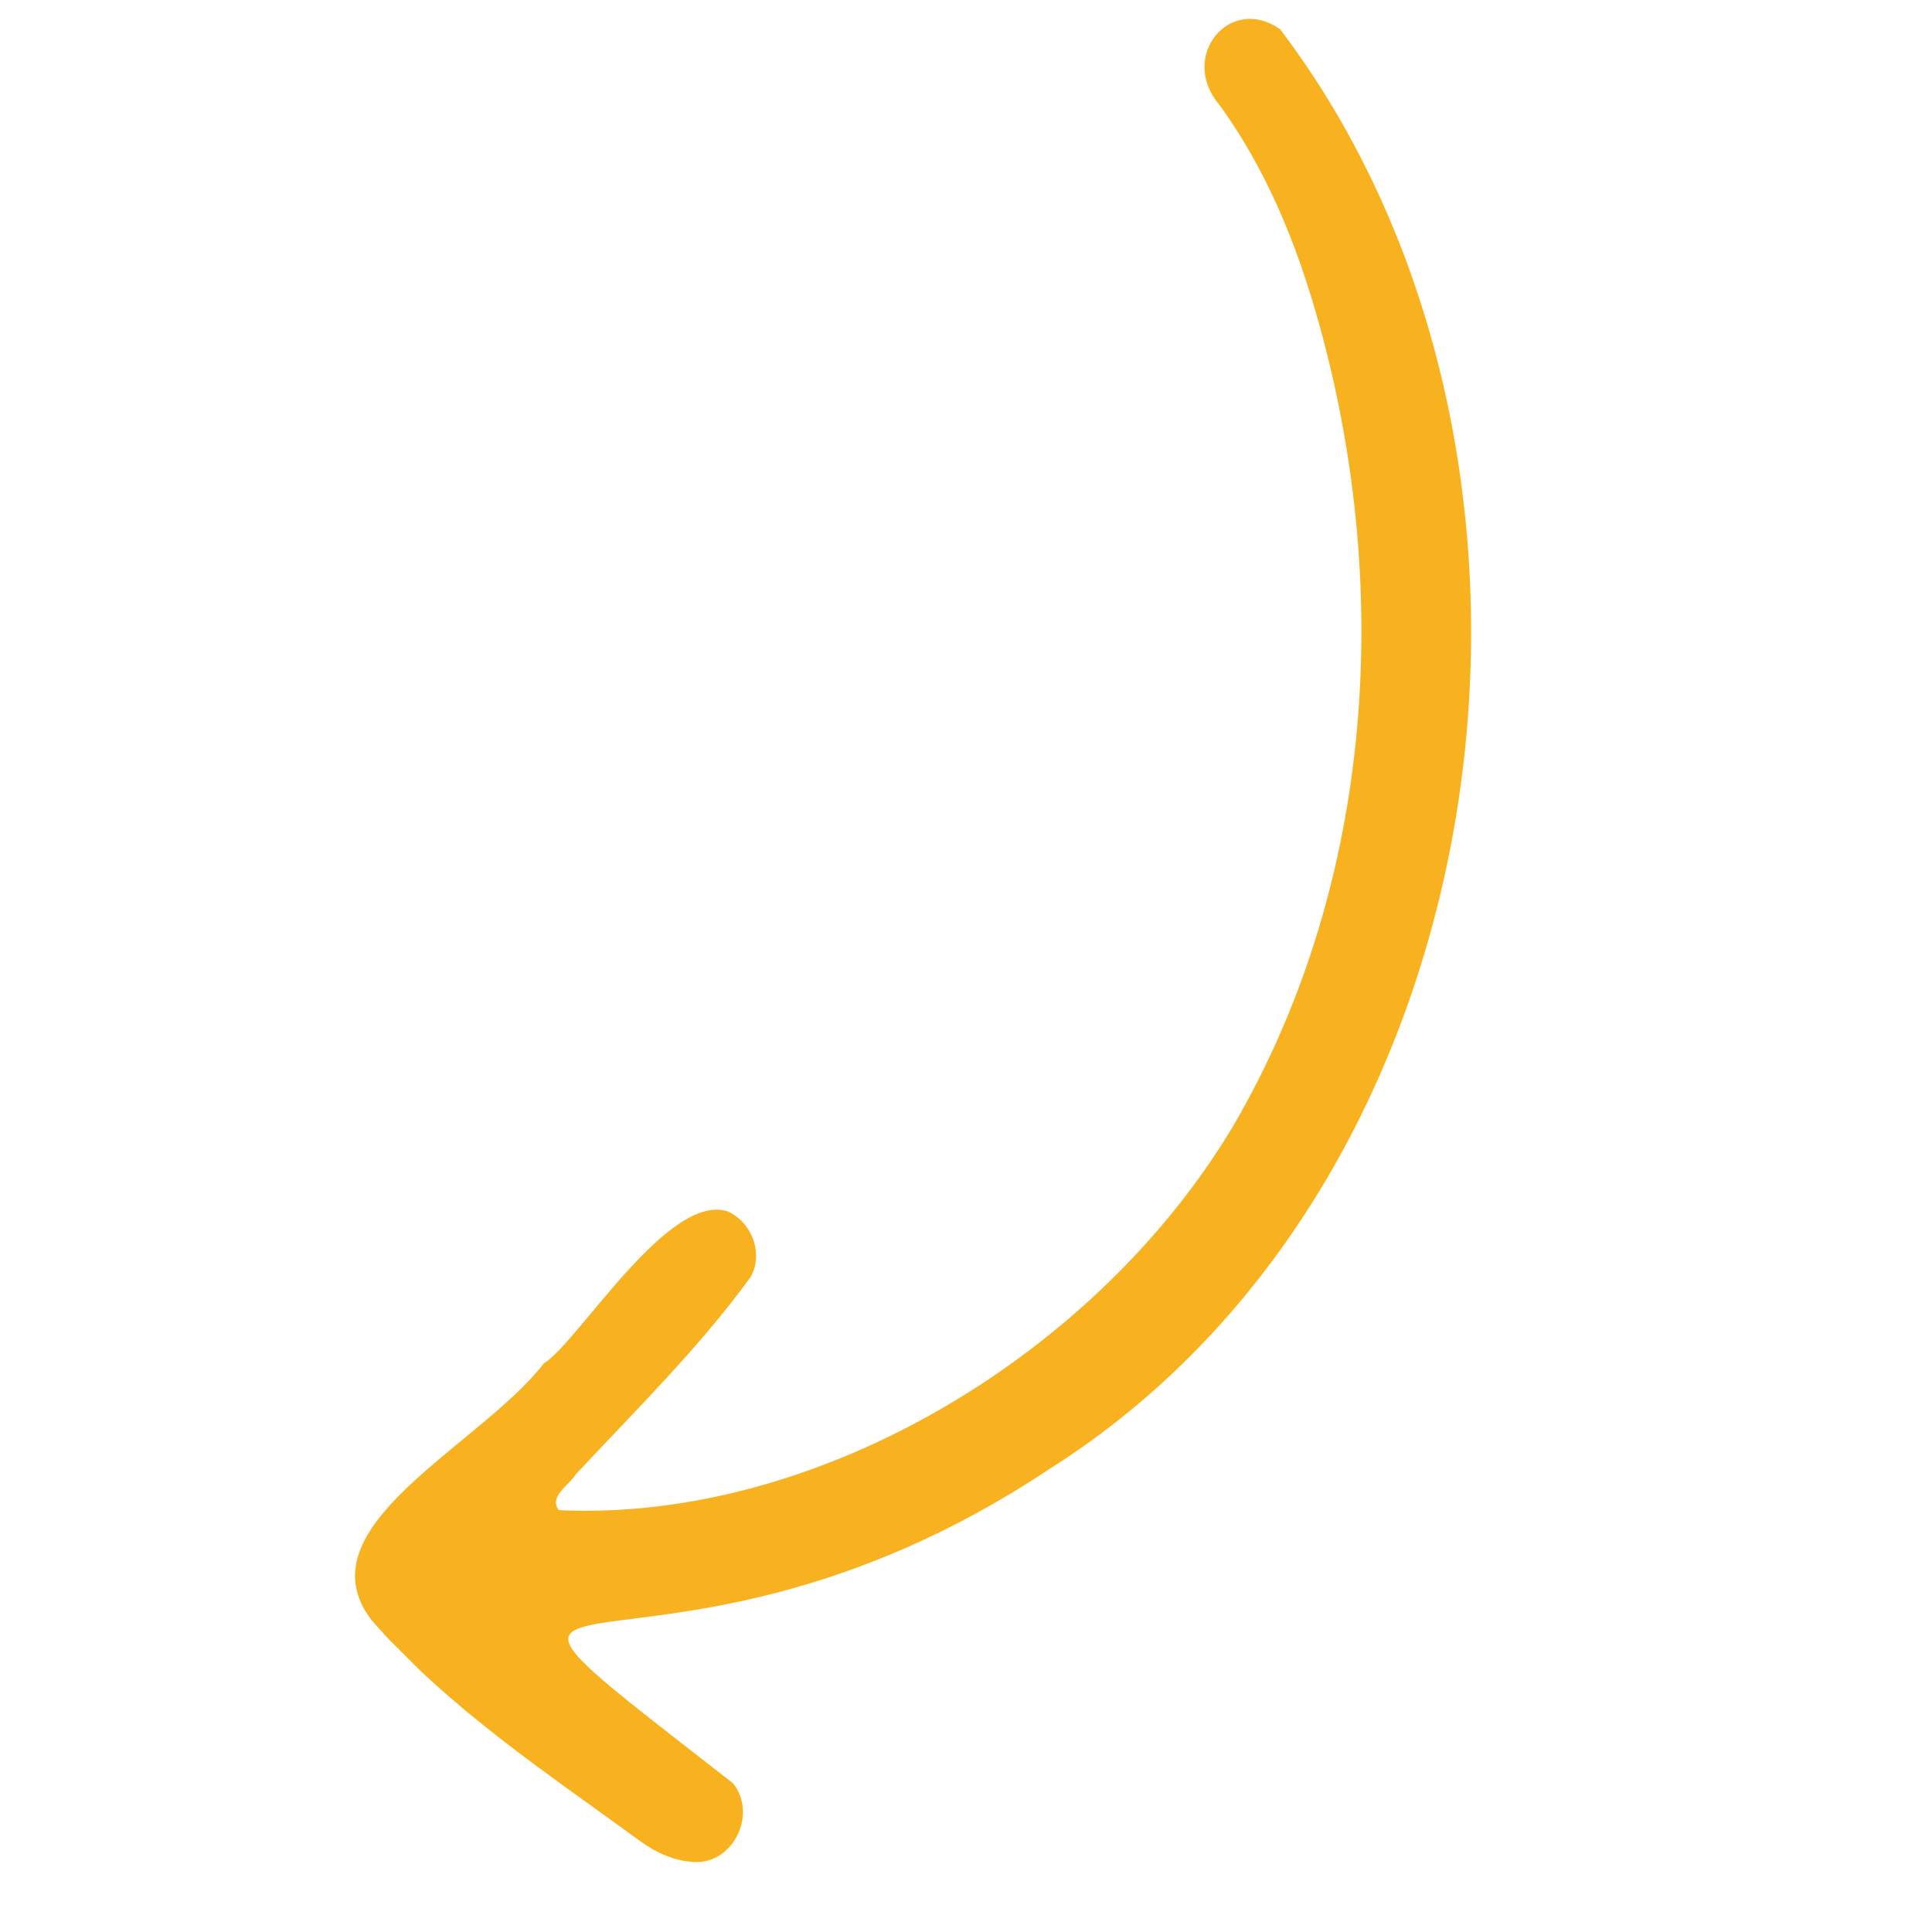 <svg width="93" height="93" viewBox="0 0 93 93" fill="none" xmlns="http://www.w3.org/2000/svg">
<g clip-path="url(#clip0_296_304)">
<path d="M26.191 65.615C23.106 69.615 14.441 73.492 17.886 77.988C21.578 82.226 26.385 85.388 30.901 88.687C31.587 89.169 32.375 89.539 33.216 89.612C35.211 89.903 36.525 87.364 35.275 85.831C18.187 72.519 31.299 83.501 50.474 70.739C72.748 56.707 77.132 21.846 61.626 1.416C59.212 -0.306 56.721 2.72 58.692 5.041C61.217 8.52 62.696 12.47 63.761 16.572C66.997 29.081 65.956 42.908 59.368 54.187C52.878 65.085 39.503 73.273 26.906 72.695C26.385 72.057 27.412 71.478 27.718 70.967C30.584 67.897 33.635 64.895 36.106 61.509C36.768 60.429 36.248 58.867 35.031 58.312C32.17 57.378 27.85 64.579 26.196 65.62L26.191 65.615Z" fill="#F8B21F"/>
</g>
<defs>
<clipPath id="clip0_296_304">
<rect width="85.149" height="45.124" fill="white" transform="matrix(-0.707 0.707 0.707 0.707 60.209 0)"/>
</clipPath>
</defs>
</svg>
